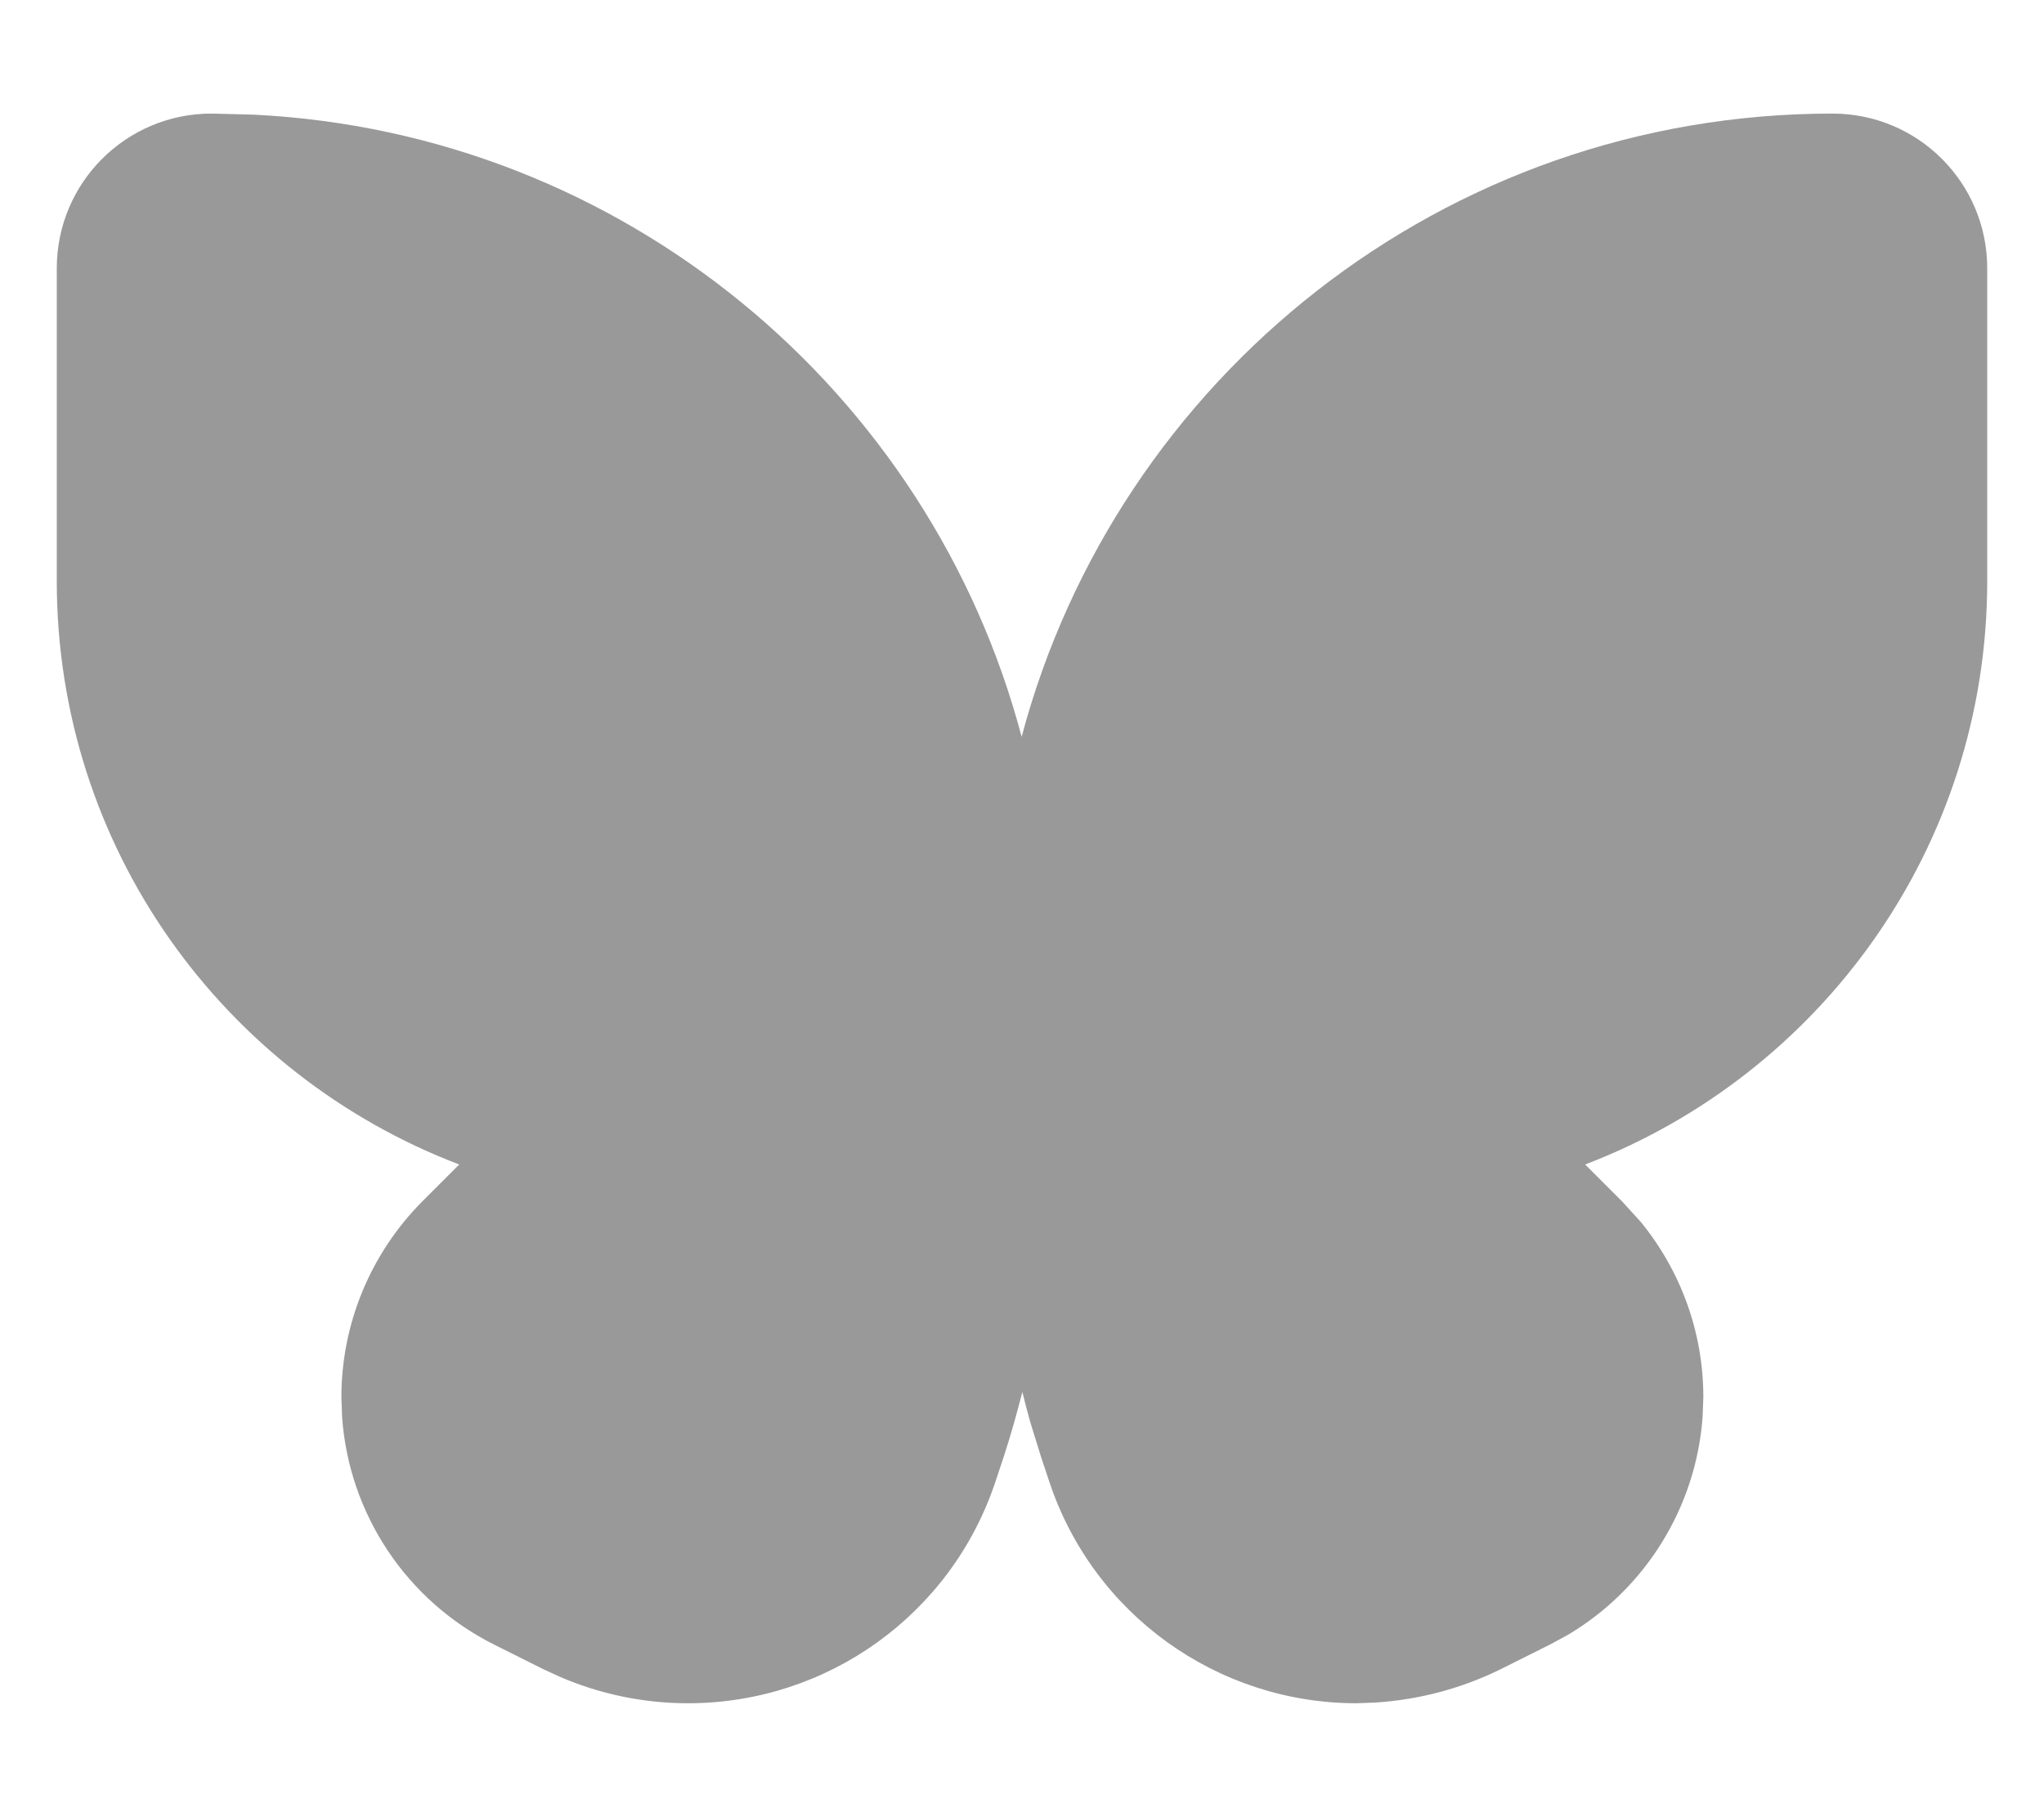 <svg xmlns="http://www.w3.org/2000/svg" viewBox="0 0 576 512"><!--! Font Awesome Pro 7.0.0 by @fontawesome - https://fontawesome.com License - https://fontawesome.com/license (Commercial License) Copyright 2025 Fonticons, Inc. --><path style="fill:currentColor;opacity:.4" d="M516.4 32C540.5 32 560 51.5 560 75.6l0 88.1c0 75.1-47.1 139.1-113.3 164.4l10.4 10.4 5.2 5.7c11.4 13.9 17.7 31.3 17.7 49.4l-.2 5.5c-1.8 25.5-16.1 48.6-38.1 61.6l-4.8 2.6-13.8 6.9c-11.1 5.5-23.1 8.7-35.5 9.5l-5.3 .2c-39.3 0-74.2-25.1-86.6-62.4l0 0-2.3-6.9-3.1-10c-.8-2.8-1.5-5.6-2.2-8.4-1.6 6.2-3.3 12.3-5.3 18.4l-2.3 6.9 0 0c-12.4 37.3-47.3 62.4-86.6 62.4-12.4 0-24.6-2.5-36-7.4l-4.8-2.2-13.8-6.9c-24.8-12.4-41-36.9-42.9-64.2l-.2-5.5c0-20.7 8.2-40.5 22.8-55.2l10.4-10.4C63 302.8 16 238.8 16 163.7l0-88.1C16 51.5 35.5 32 59.6 32l11.8 .3C175.6 37.4 262.1 110.1 287.9 207.6 314.8 106.5 406.9 32 516.4 32z"/><path style="fill:currentColor;opacity:1" d=""/></svg>